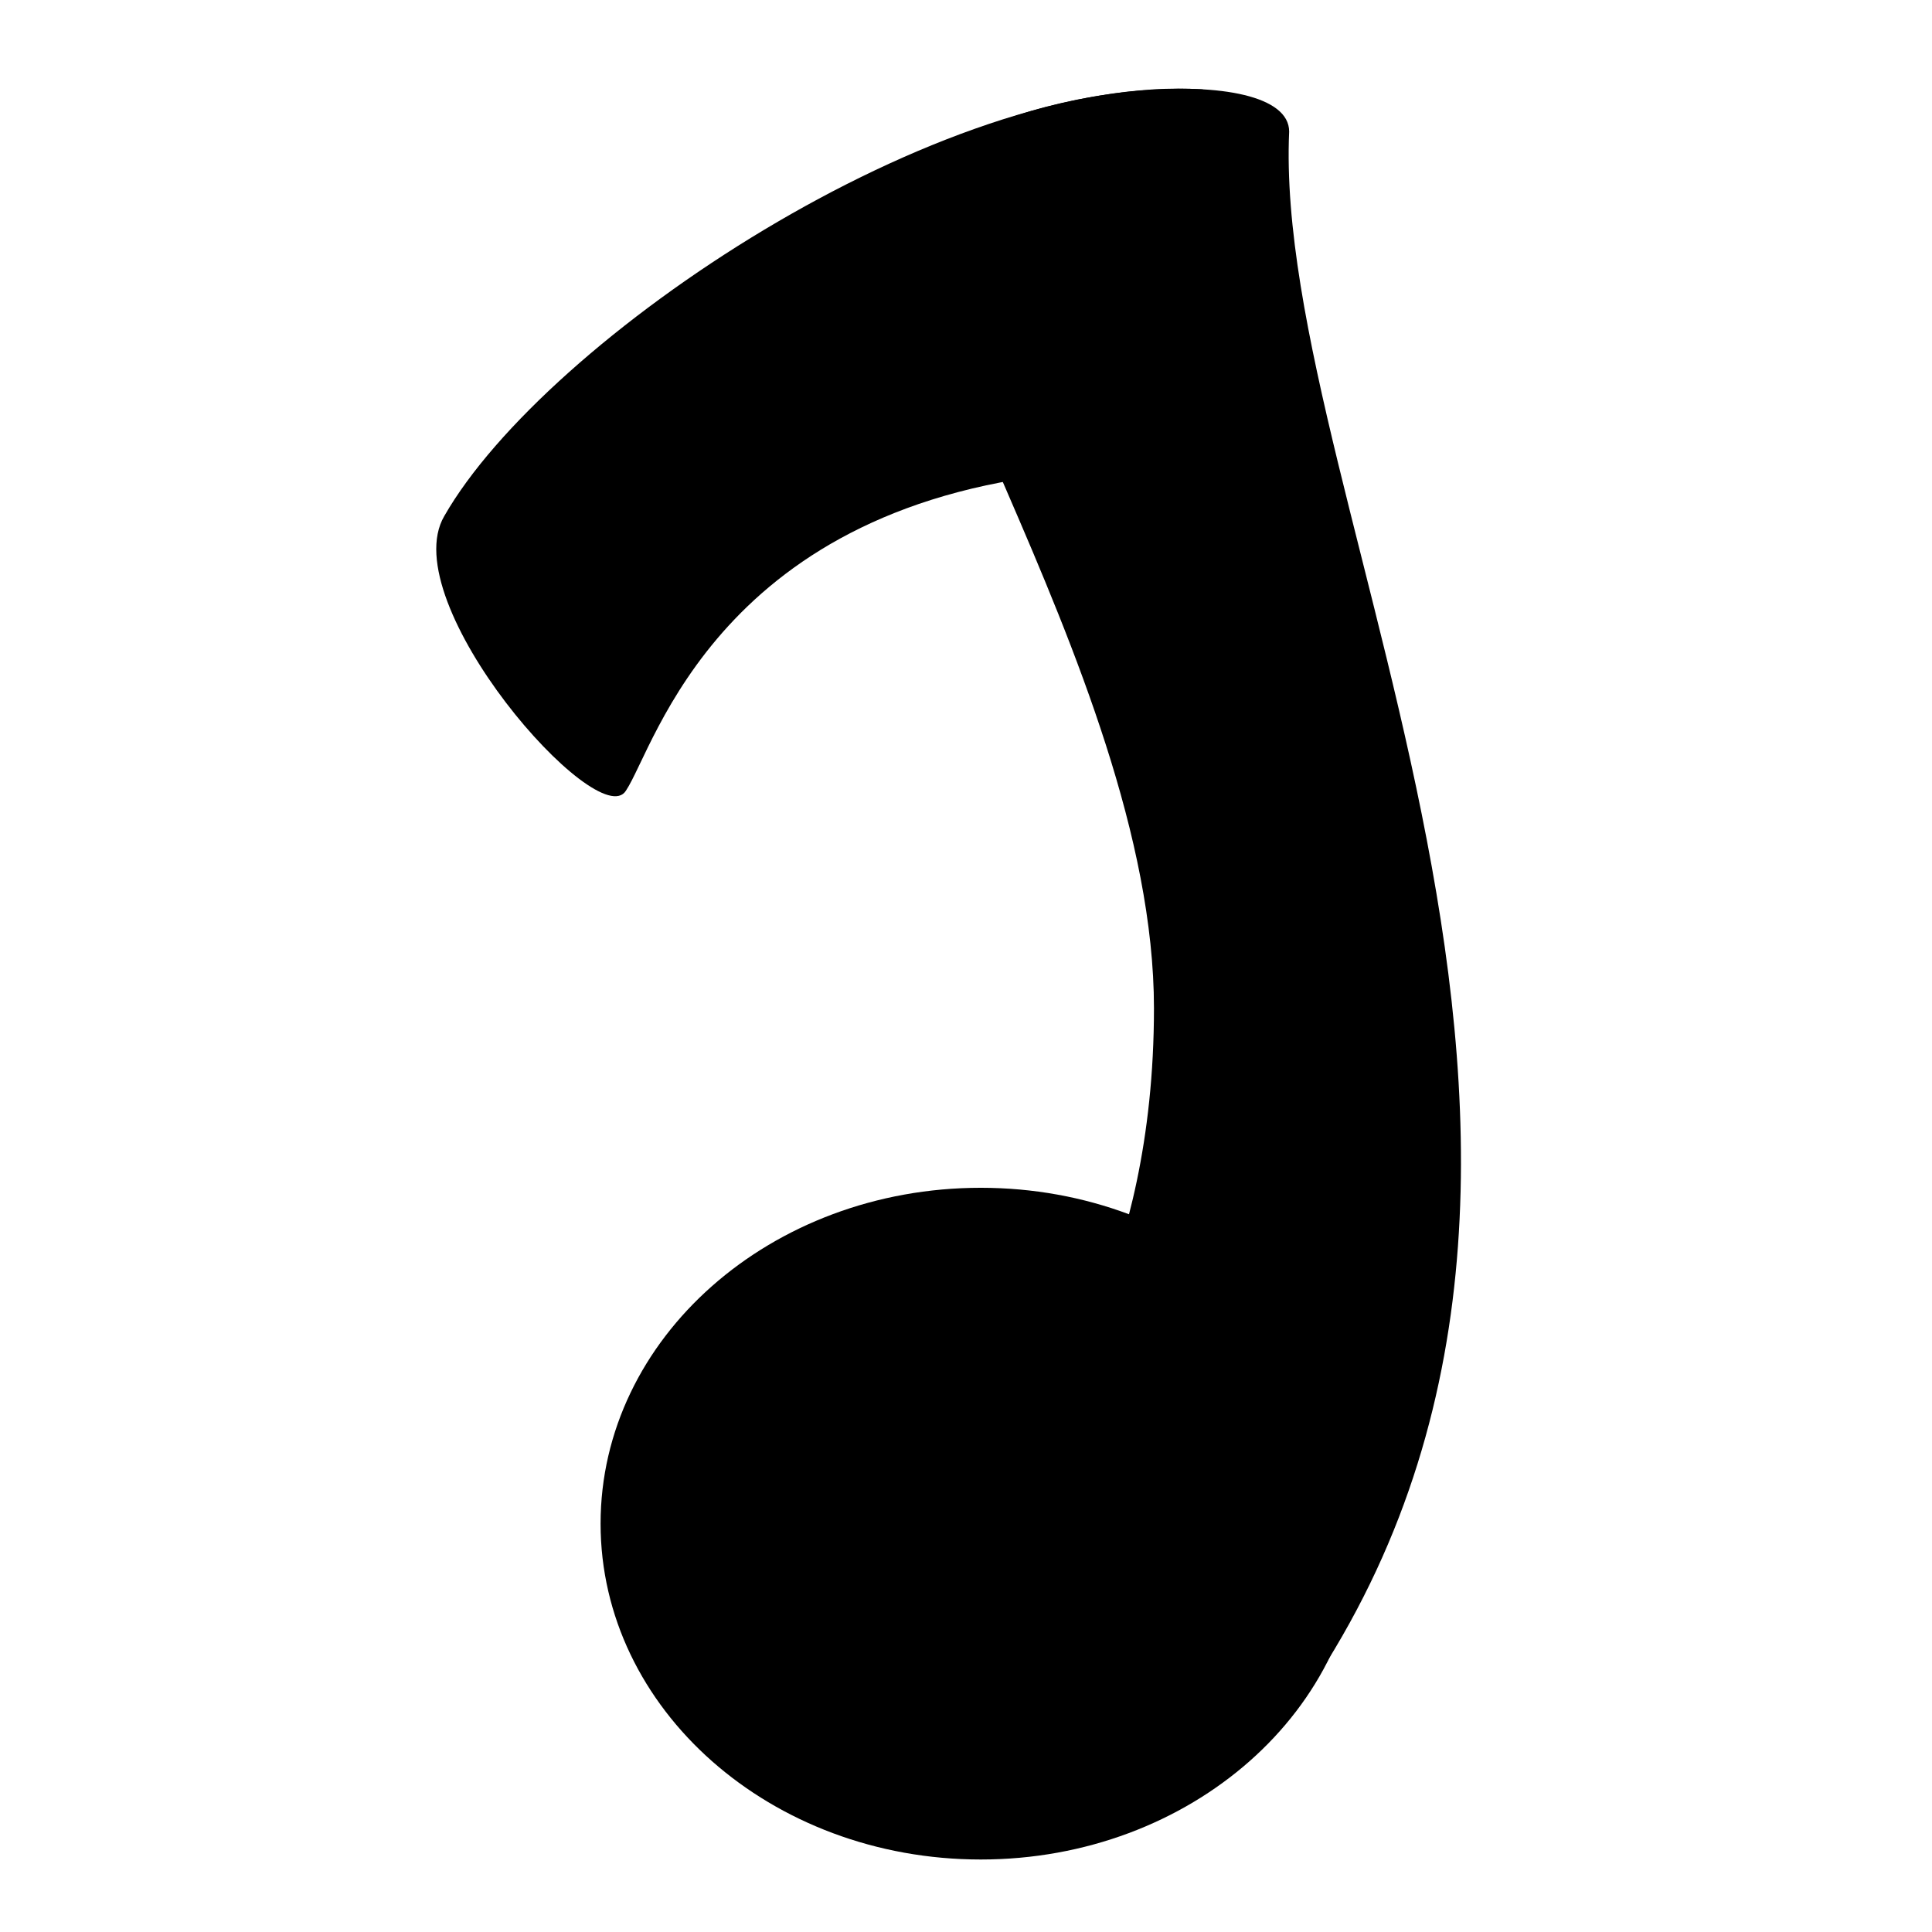 <?xml version="1.0" encoding="UTF-8"?>
<!-- Uploaded to: ICON Repo, www.iconrepo.com, Generator: ICON Repo Mixer Tools -->
<svg fill="#000000" width="800px" height="800px" version="1.1" viewBox="144 144 512 512" xmlns="http://www.w3.org/2000/svg">
 <g>
  <path d="m504.68 547.78c0 49.16-45.113 89.008-100.76 89.008-55.648 0-100.76-39.848-100.76-89.008 0-49.156 45.113-89.004 100.76-89.004 55.648 0 100.76 39.848 100.76 89.004"/>
  <path d="m483.96 601.52c107.48-143.87-2.801-323 1.68-422.64 0-19.031-73.891-12.875-96.844 8.957-22.953 21.832 61.016 133.23 61.016 223.36 0 69.973-29.109 104.12-29.109 104.12 0.004 0 14 139.95 63.258 86.207z"/>
  <path d="m462.7 167.69c-68.855-4.481-174.09 66.055-200.96 113.07-13.434 22.953 40.863 84.527 48.141 72.773 7.836-11.754 24.629-76.691 120.36-84.527 95.723-8.398 32.469-101.32 32.469-101.32z"/>
 </g>
</svg>